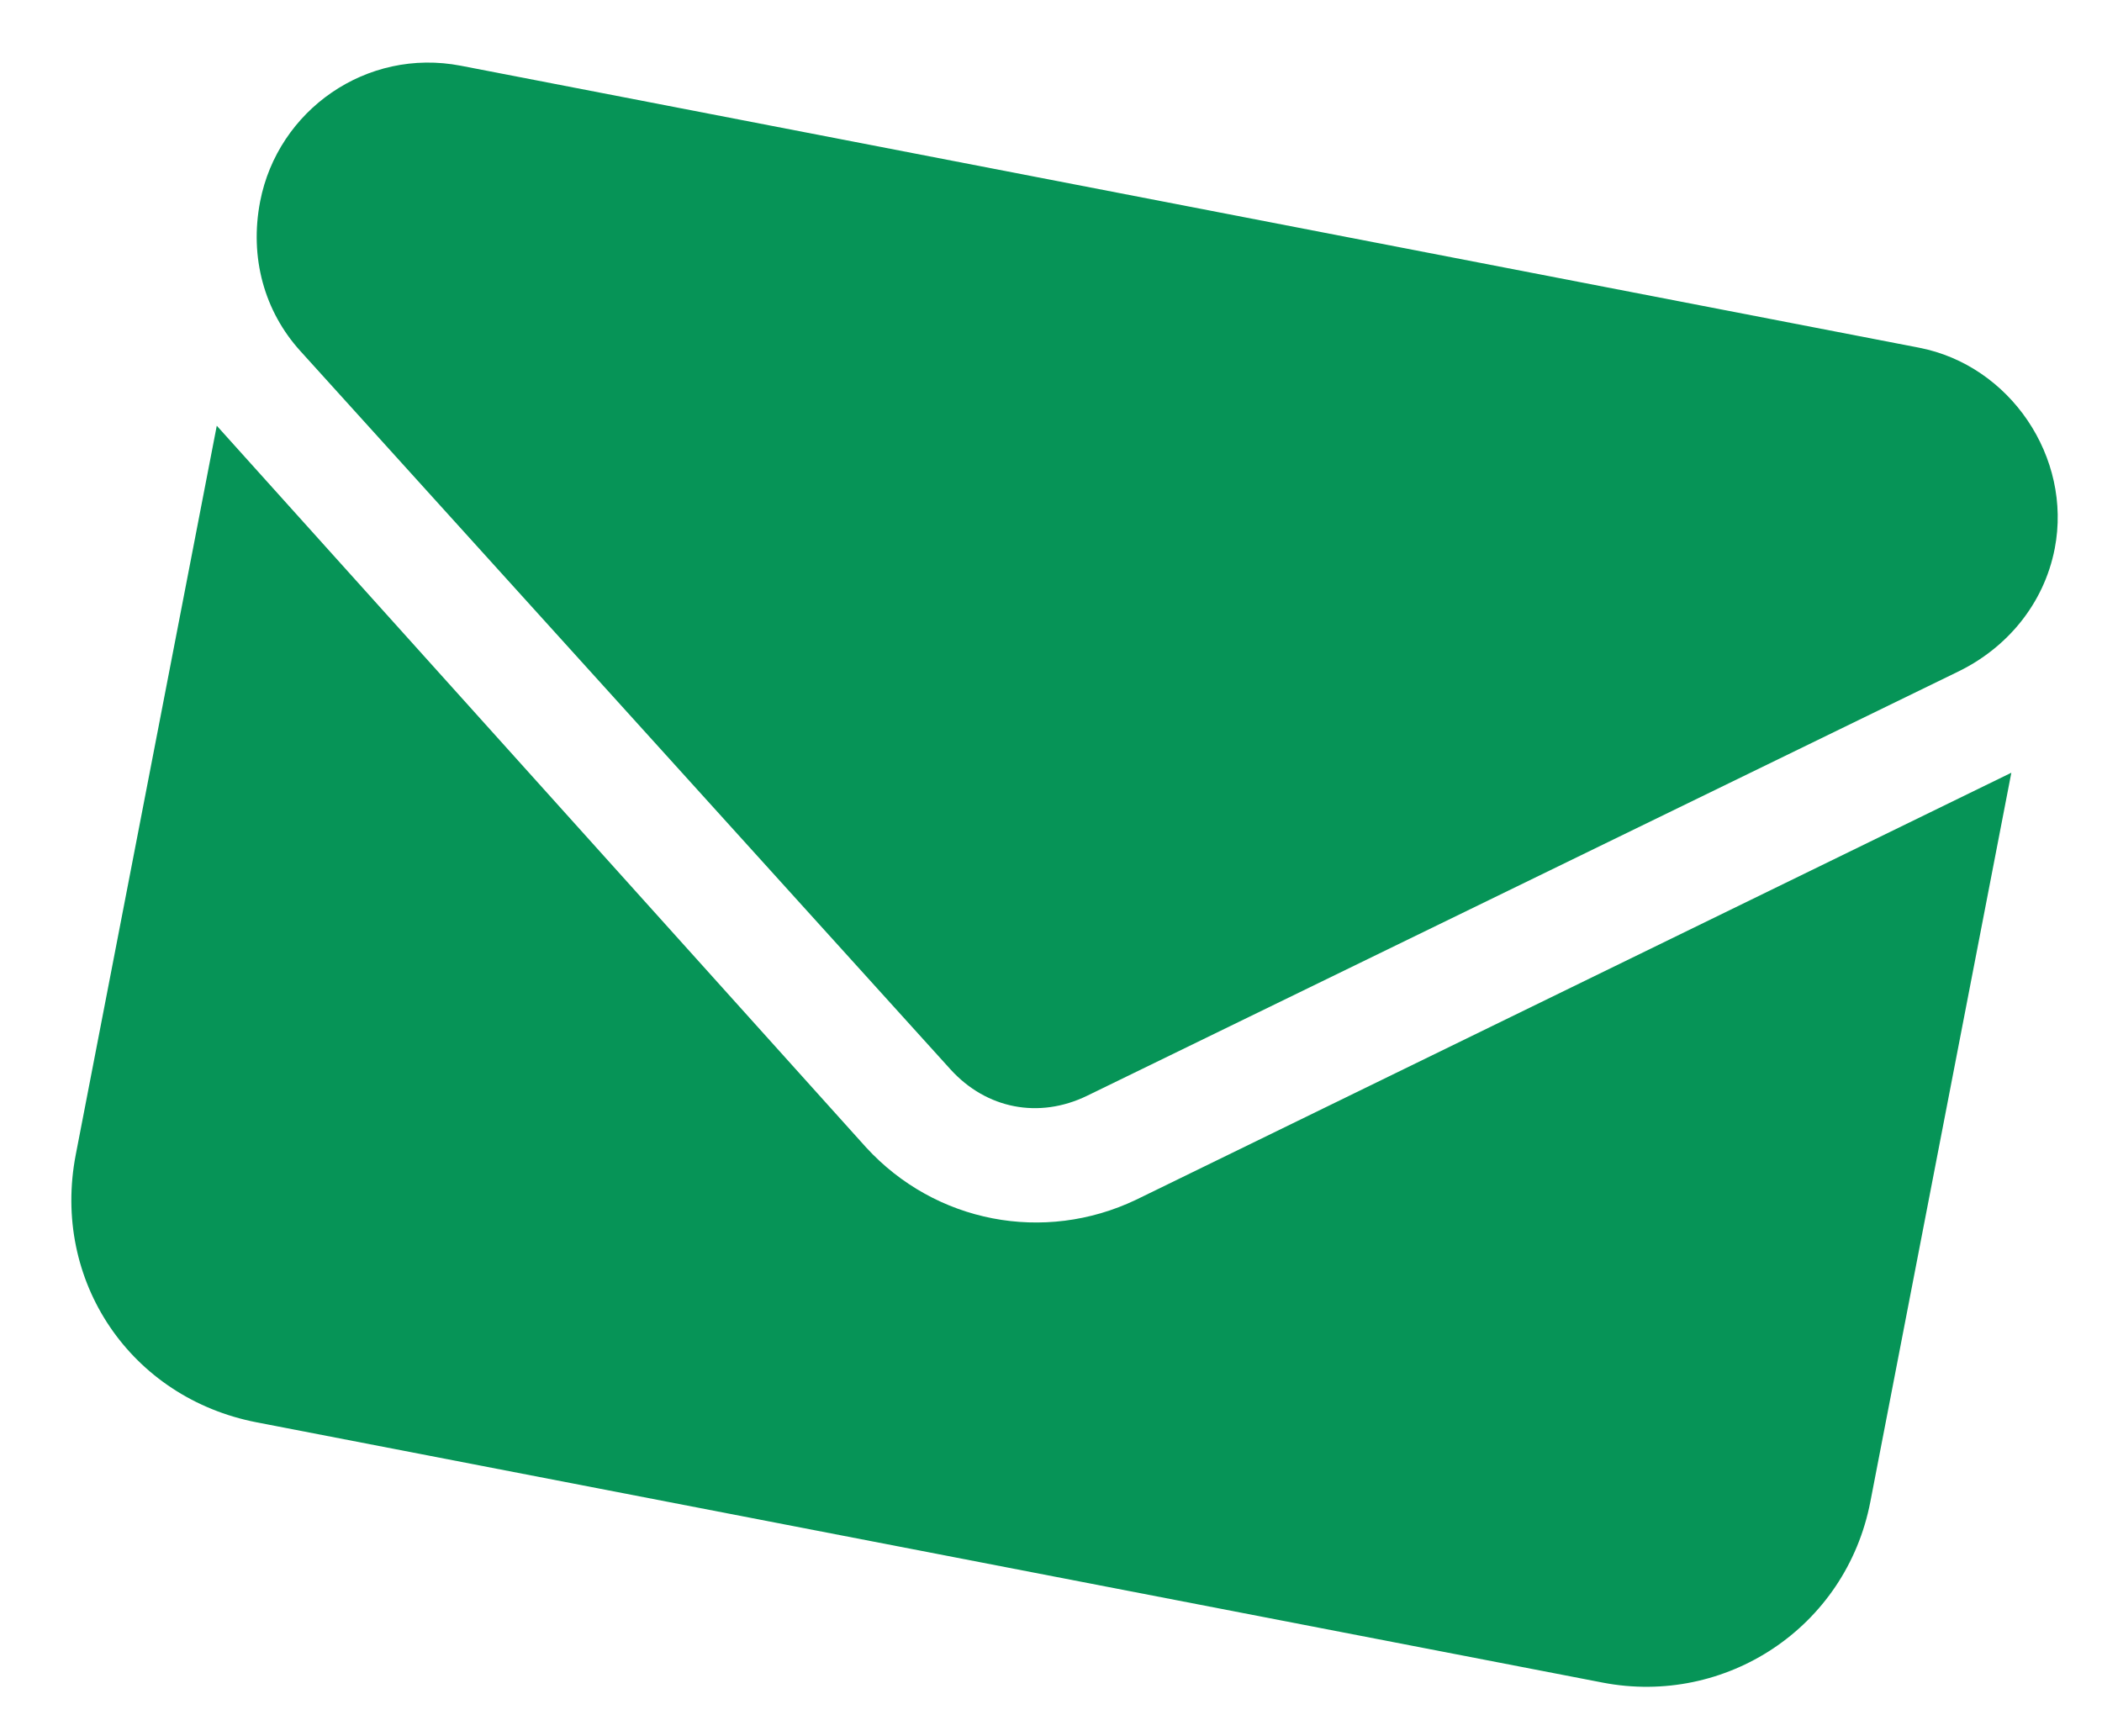 <svg width="46" height="38" viewBox="0 0 46 38" fill="none" xmlns="http://www.w3.org/2000/svg">
<path d="M10.087 1.439L41.996 7.61C43.99 7.996 45.351 10.01 44.966 12.004C44.728 13.231 43.907 14.187 42.853 14.699L23.79 23.983C22.736 24.495 21.586 24.272 20.799 23.404L6.572 7.682C5.785 6.814 5.456 5.636 5.693 4.409C6.079 2.415 8.016 1.039 10.087 1.439ZM4.744 9.318L18.956 25.116C20.468 26.762 22.846 27.221 24.862 26.259L44.016 16.913L40.931 32.867C40.397 35.629 37.757 37.346 35.072 36.827L5.618 31.131C2.857 30.597 1.124 28.034 1.658 25.272L4.744 9.318Z" fill="#069457"/>
</svg>
